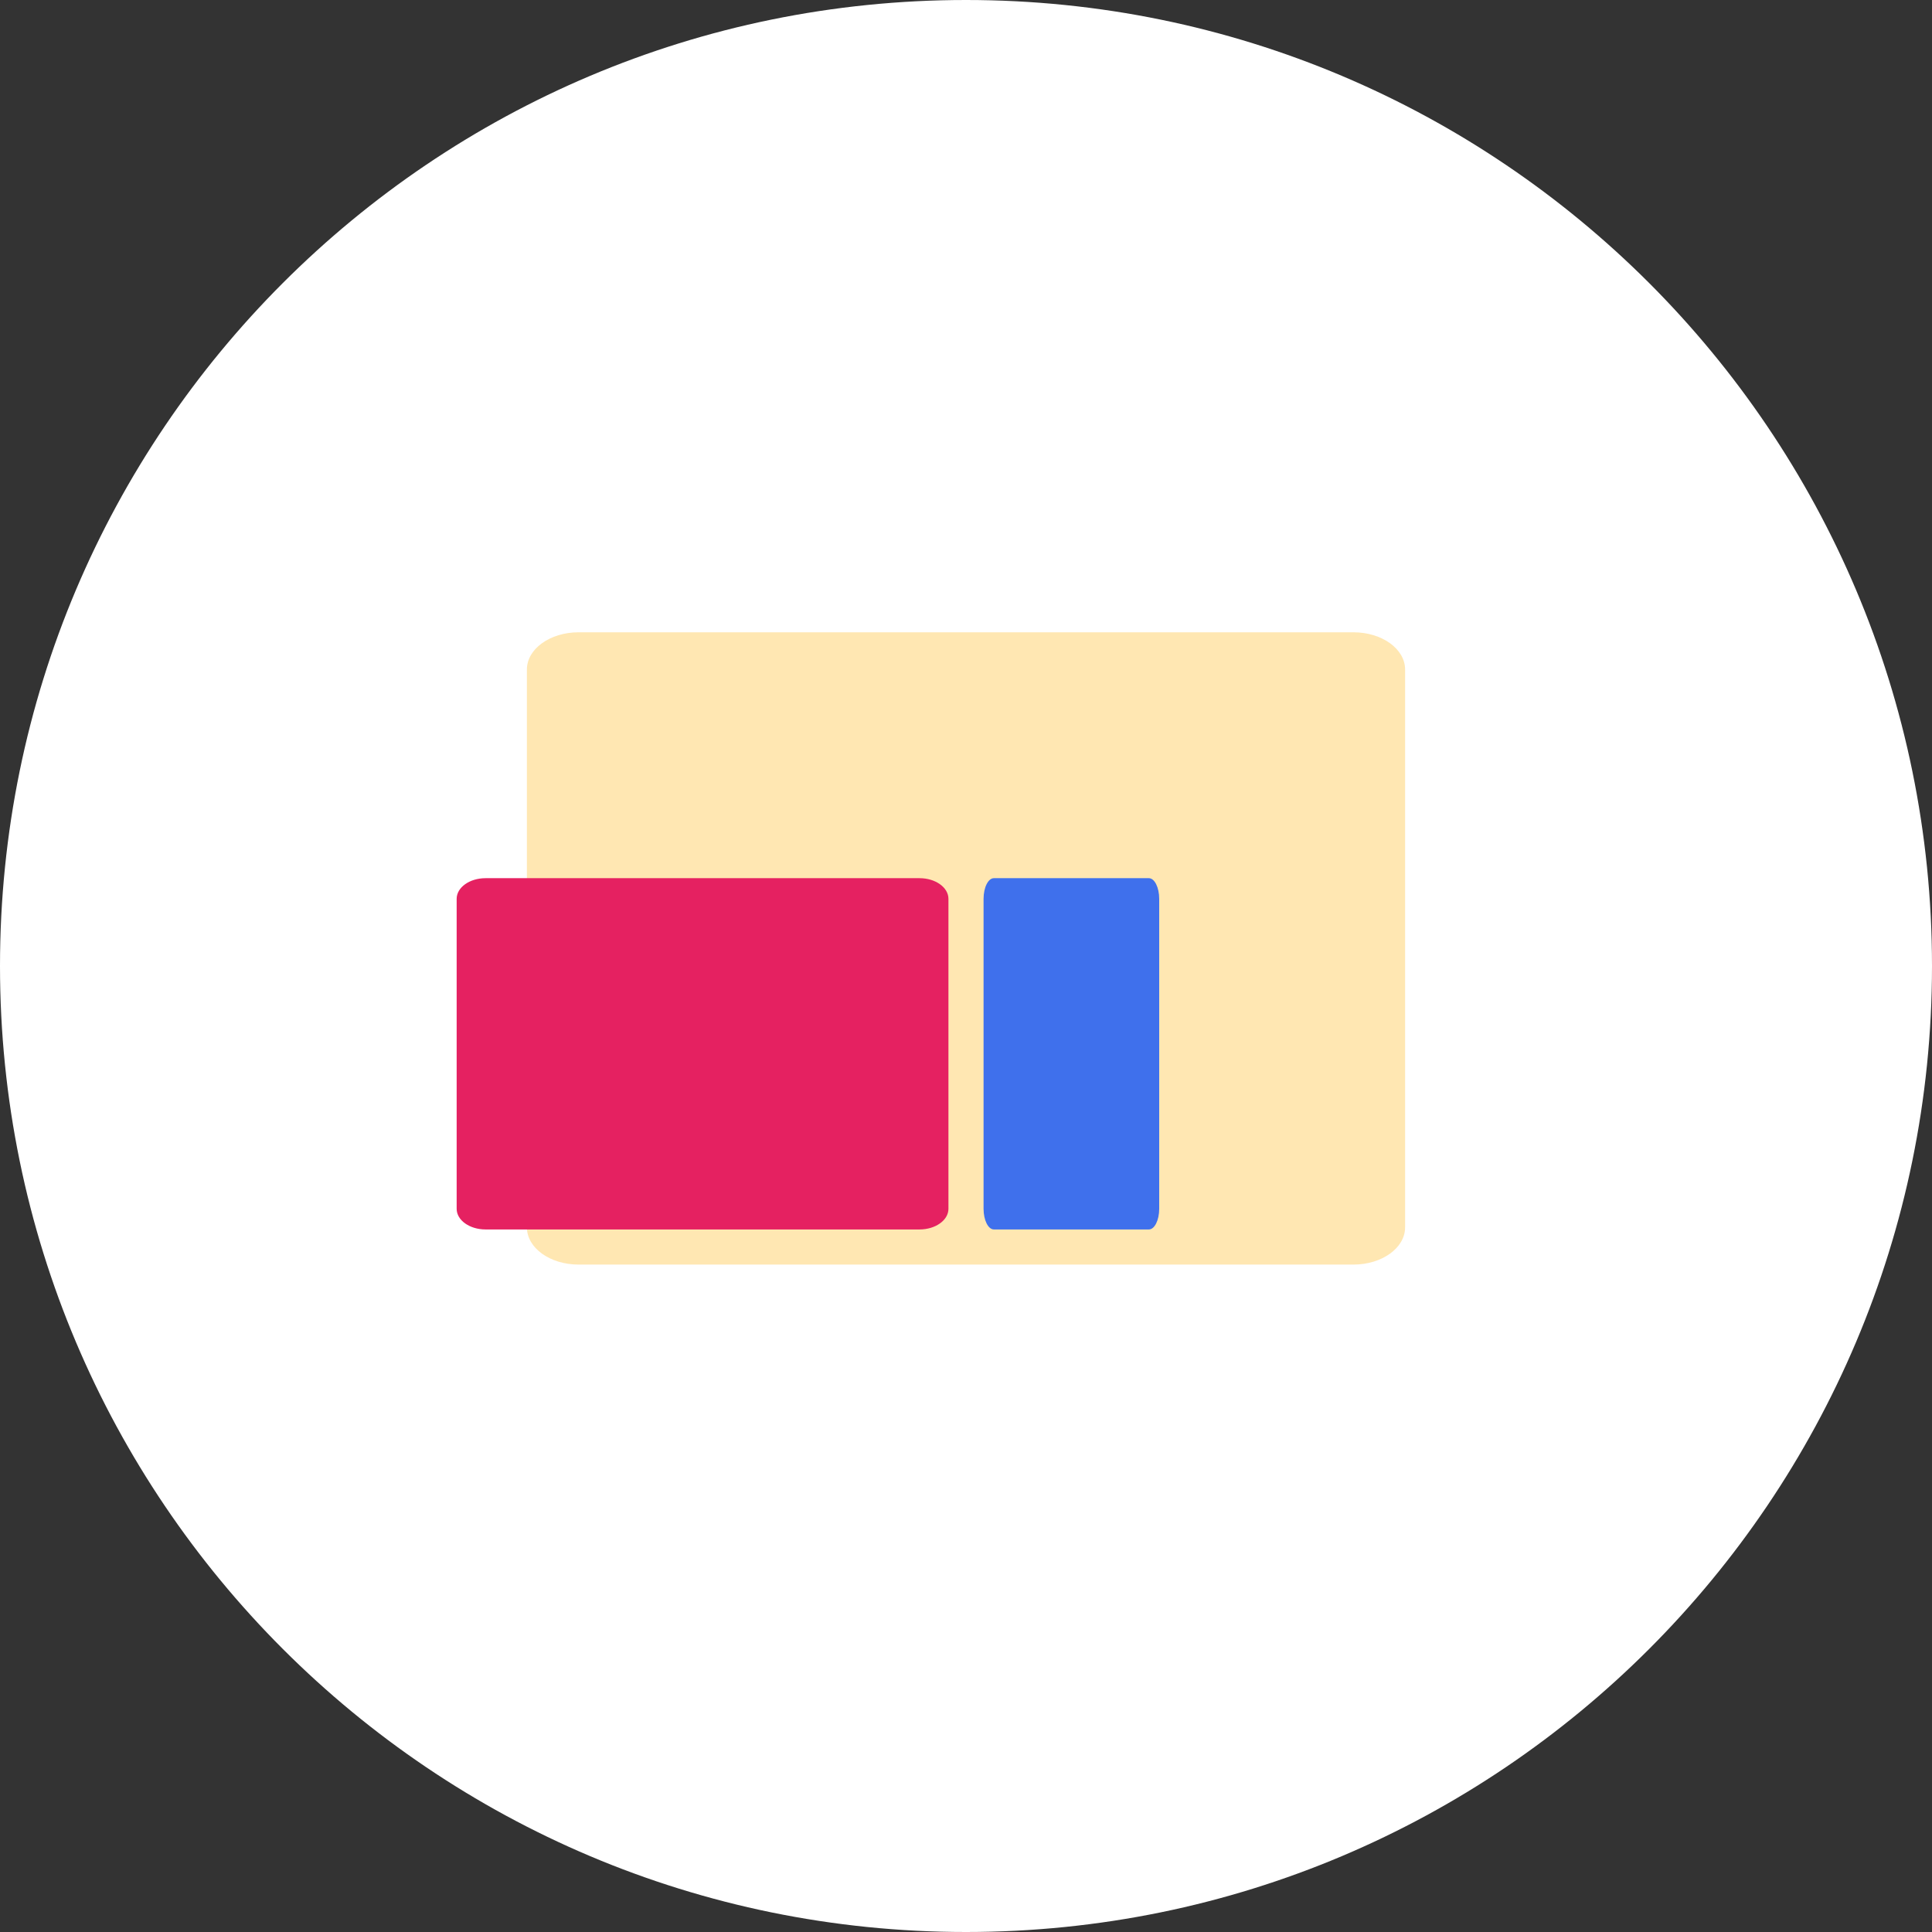 <svg width="55" height="55" viewBox="0 0 55 55" fill="none" xmlns="http://www.w3.org/2000/svg">
<rect x="0" y="0" width="55" height="55" fill="#333333" stroke="none"/>
<path fill-rule="evenodd" clip-rule="evenodd" d="M27.5 55C42.688 55 55 42.688 55 27.5C55 12.312 42.688 0 27.5 0C12.312 0 0 12.312 0 27.5C0 42.688 12.312 55 27.5 55Z" fill="white"/>
<path d="M38.529 36H16.471C15.658 36 15 35.526 15 34.941V19.059C15 18.474 15.658 18 16.471 18H38.529C39.342 18 40 18.474 40 19.059V34.941C40 35.526 39.342 36 38.529 36Z" fill="#FFD166" fill-opacity="0.5"/>
<path d="M26.177 35H13.823C13.368 35 13 34.737 13 34.412V25.588C13 25.263 13.368 25 13.823 25H26.177C26.631 25 27 25.263 27 25.588V34.412C27 34.737 26.631 35 26.177 35Z" fill="#E52161"/>
<path d="M32.706 35H28.294C28.132 35 28 34.737 28 34.412V25.588C28 25.263 28.132 25 28.294 25H32.706C32.868 25 33 25.263 33 25.588V34.412C33 34.737 32.868 35 32.706 35Z" fill="#0F53FA" fill-opacity="0.8"/>
</svg>
